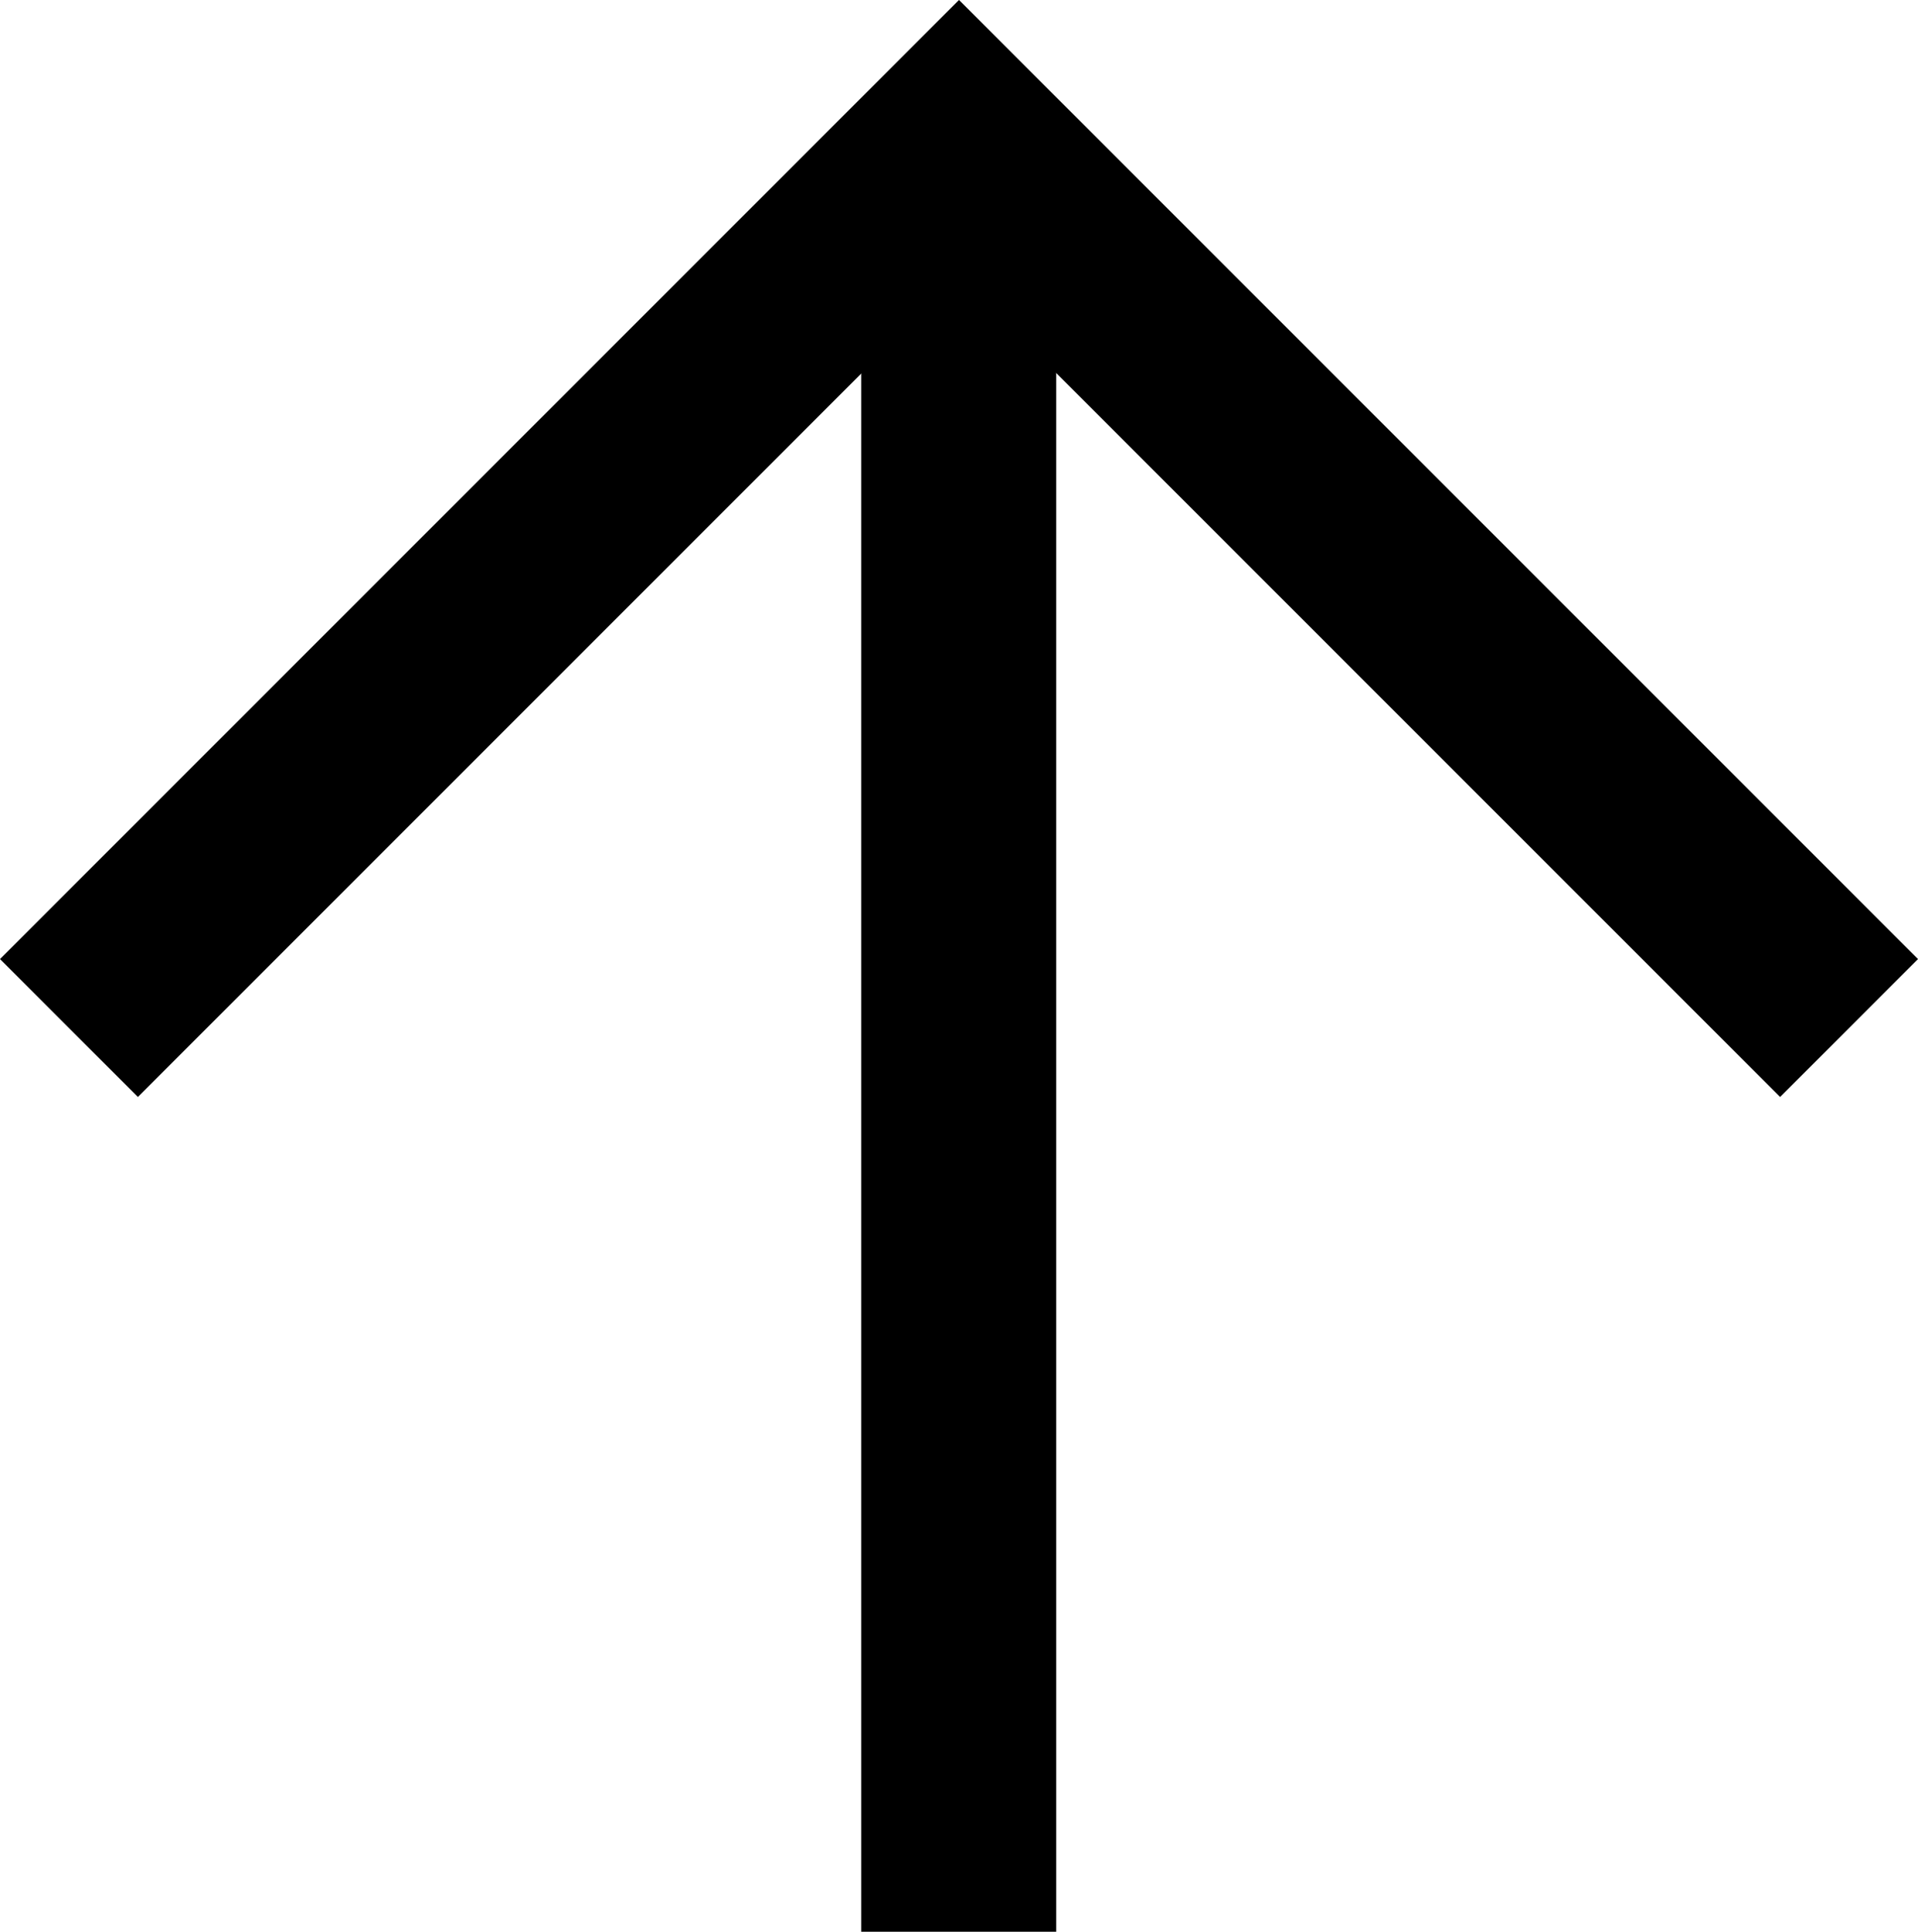 <svg xmlns="http://www.w3.org/2000/svg" width="19.672" height="19.811" viewBox="0 0 19.672 19.811">
    <g id="Grupo_73" data-name="Grupo 73" transform="translate(-2990.793 805.478) rotate(-90)">
        <path id="Trazado_821" data-name="Trazado 821" d="M6129,1826.775h18.594" transform="translate(-5343.333 1173.851)" fill="none" stroke="#000" stroke-width="2"/>
        <path id="Trazado_822" data-name="Trazado 822" d="M6292.417,1815.461l9.129,9.129-9.129,9.129" transform="translate(-5497.482 1176.039)" fill="none" stroke="#000" stroke-width="2"/>
    </g>
</svg>